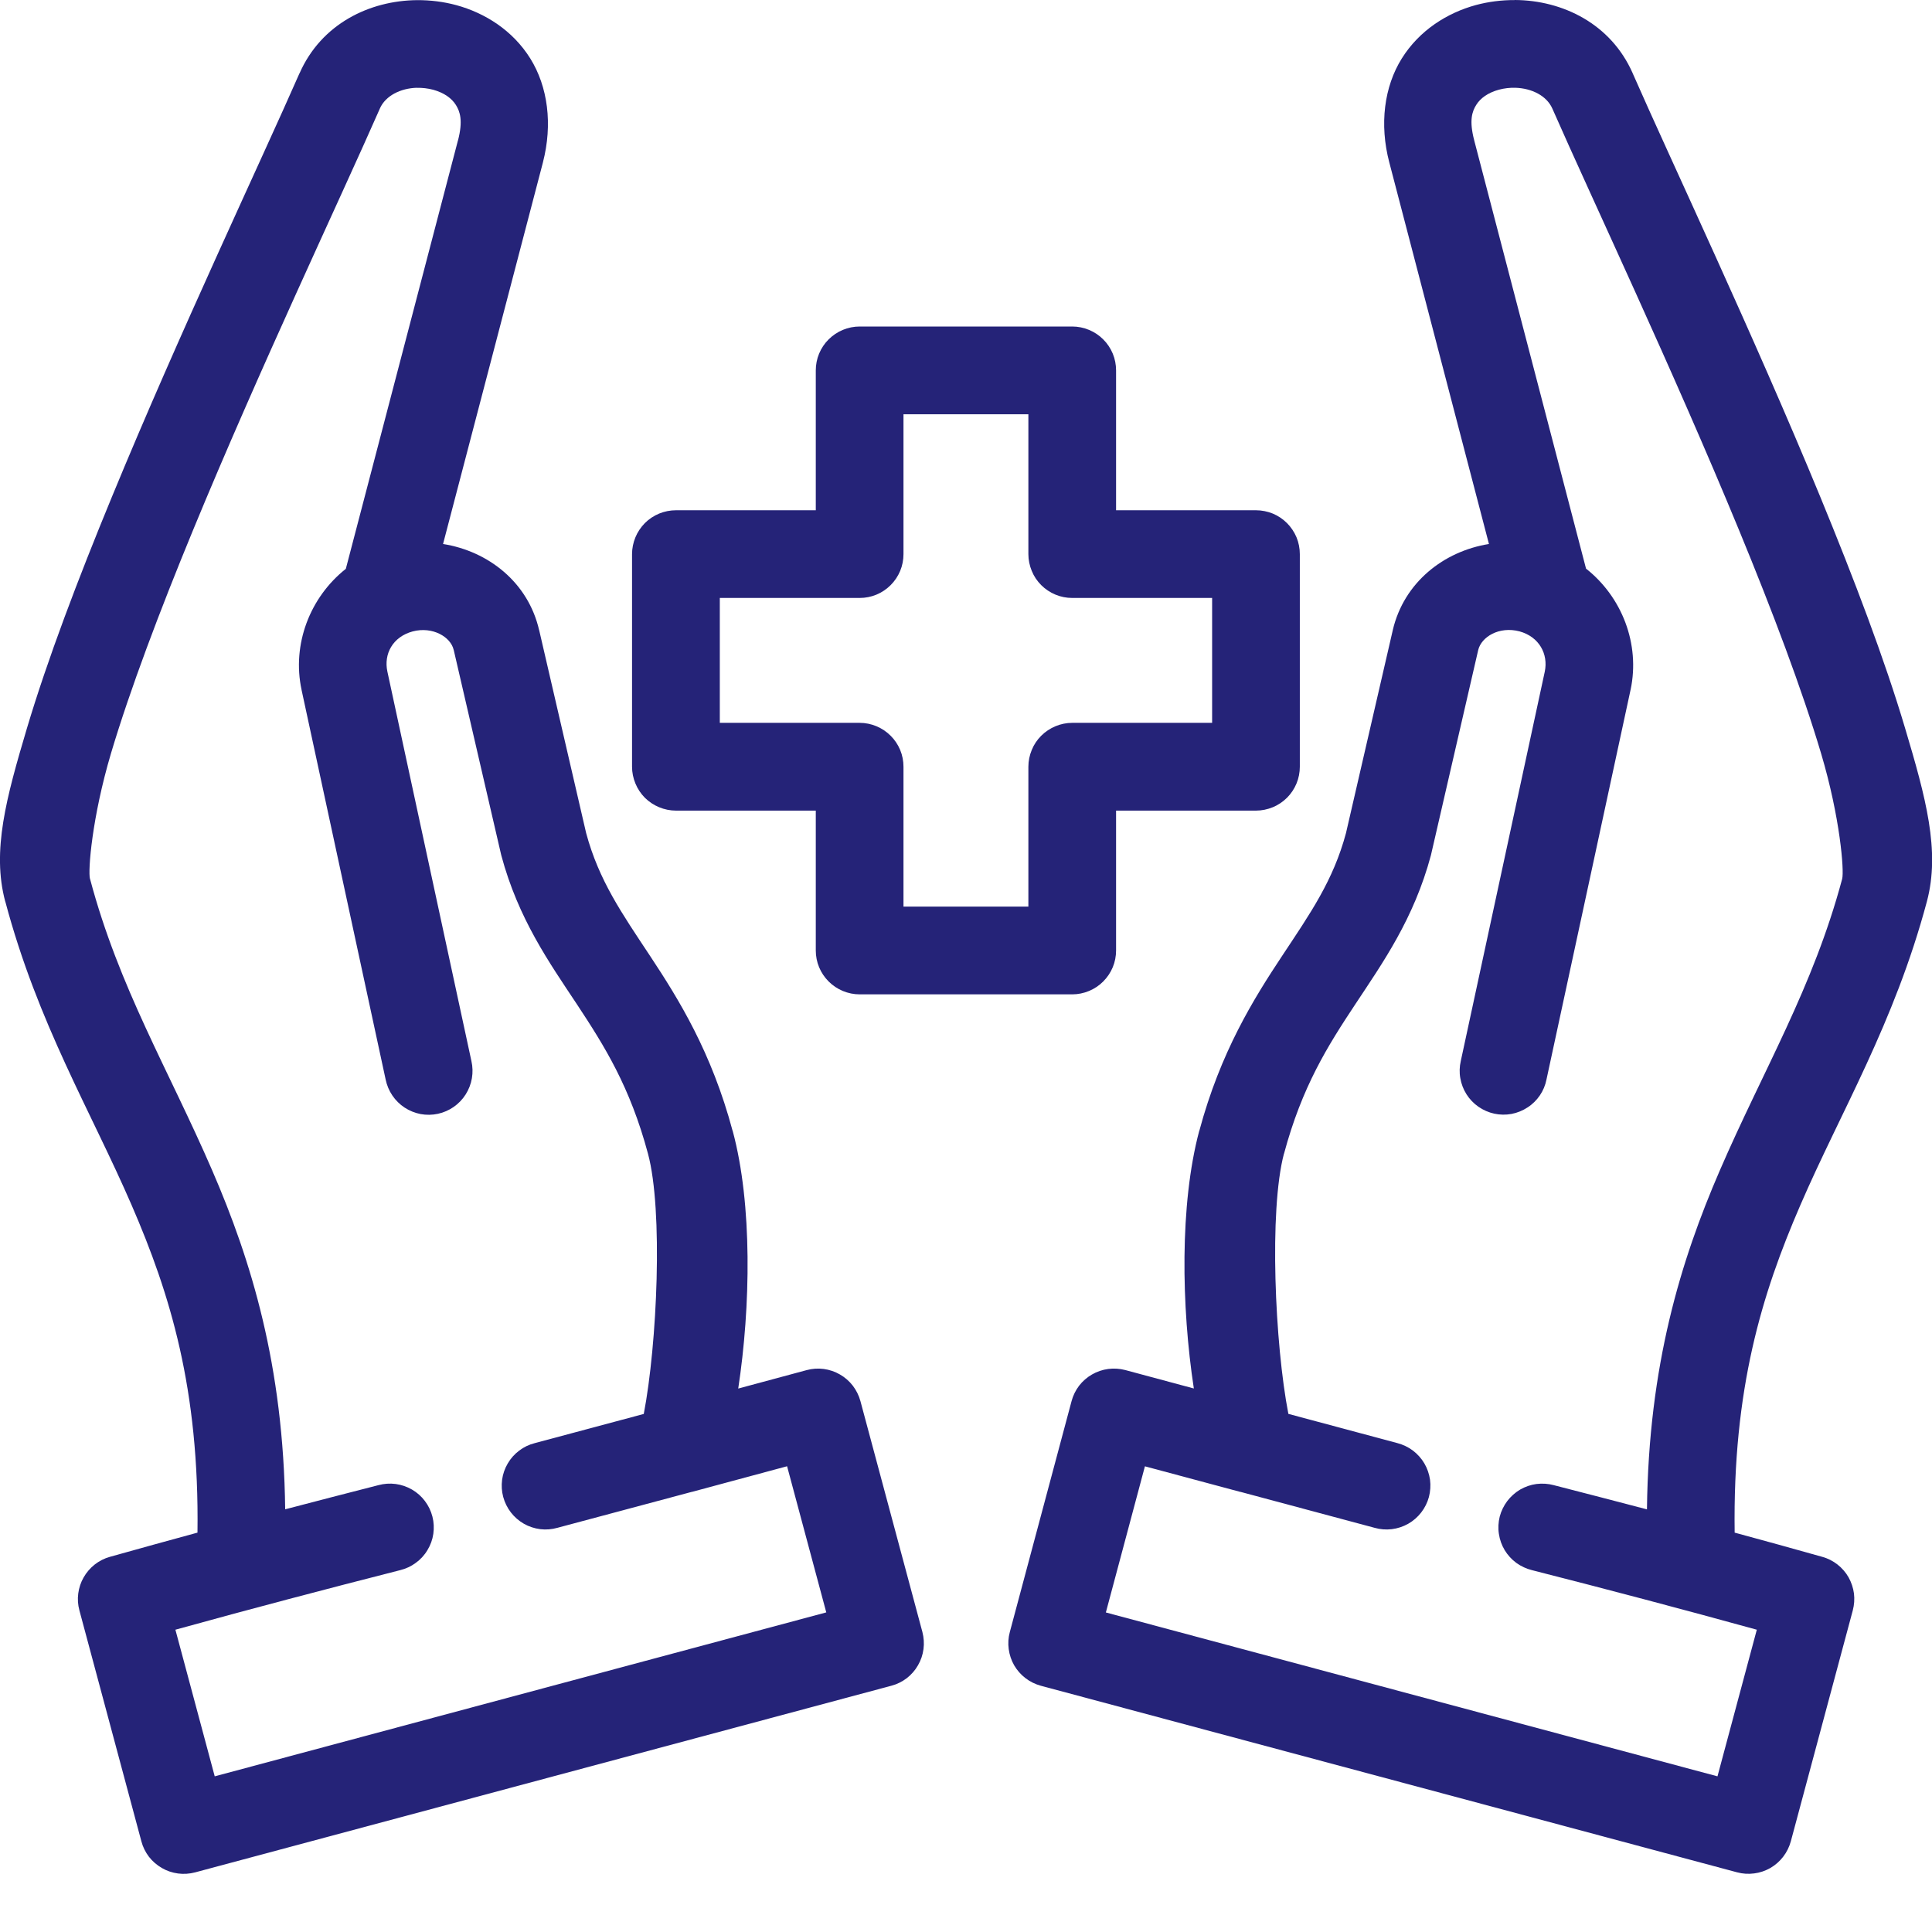 <svg width="28" height="28" viewBox="0 0 28 28" fill="none" xmlns="http://www.w3.org/2000/svg">
<path fill-rule="evenodd" clip-rule="evenodd" d="M6.045 0.002C5.357 0.008 4.657 0.344 4.341 1.063C4.341 1.063 4.34 1.063 4.34 1.063C3.781 2.337 2.602 4.822 1.621 7.203C1.13 8.393 0.687 9.559 0.389 10.559C0.092 11.558 -0.121 12.332 0.076 13.066C0.076 13.066 0.077 13.066 0.077 13.066C0.548 14.835 1.32 16.107 1.909 17.469C2.465 18.753 2.89 20.126 2.862 22.212C2.439 22.327 2.017 22.444 1.592 22.563C1.513 22.585 1.438 22.623 1.373 22.674C1.308 22.725 1.253 22.789 1.212 22.861C1.171 22.932 1.145 23.012 1.134 23.094C1.123 23.176 1.129 23.26 1.151 23.34L2.049 26.686C2.07 26.767 2.108 26.843 2.158 26.909C2.209 26.975 2.273 27.03 2.345 27.072C2.417 27.114 2.497 27.141 2.58 27.152C2.662 27.163 2.747 27.157 2.827 27.136L12.918 24.431C12.999 24.41 13.075 24.372 13.141 24.322C13.207 24.271 13.263 24.207 13.304 24.135C13.346 24.063 13.373 23.983 13.384 23.9C13.395 23.818 13.389 23.733 13.368 23.652L12.47 20.306C12.448 20.225 12.41 20.149 12.36 20.083C12.309 20.017 12.245 19.961 12.173 19.92C12.101 19.878 12.02 19.851 11.938 19.84C11.855 19.829 11.771 19.835 11.69 19.857L10.699 20.124C10.879 18.94 10.906 17.456 10.619 16.391C10.619 16.391 10.619 16.391 10.618 16.391C10.312 15.246 9.835 14.48 9.422 13.855C9.01 13.232 8.681 12.763 8.495 12.074L7.815 9.137L7.814 9.135C7.655 8.439 7.076 7.988 6.421 7.884L7.868 2.356C7.868 2.355 7.868 2.355 7.868 2.355C8.012 1.801 7.94 1.256 7.685 0.847C7.43 0.439 7.027 0.187 6.611 0.074C6.429 0.025 6.238 0.001 6.045 0.002L6.045 0.002ZM6.041 1.273C6.119 1.271 6.2 1.28 6.279 1.301C6.436 1.344 6.547 1.425 6.607 1.521C6.667 1.617 6.712 1.748 6.638 2.034C6.638 2.034 6.638 2.034 6.637 2.035L5.012 8.244C4.493 8.655 4.228 9.337 4.371 10V10.001L5.589 15.645C5.606 15.727 5.639 15.807 5.686 15.876C5.733 15.946 5.794 16.006 5.864 16.052C5.934 16.098 6.014 16.13 6.096 16.146C6.179 16.161 6.264 16.16 6.347 16.142C6.429 16.124 6.507 16.09 6.576 16.042C6.645 15.994 6.704 15.932 6.749 15.861C6.794 15.79 6.825 15.71 6.839 15.627C6.853 15.545 6.851 15.459 6.832 15.377L5.614 9.732C5.614 9.732 5.614 9.732 5.614 9.732C5.56 9.48 5.689 9.23 5.981 9.151C6.271 9.075 6.533 9.232 6.575 9.419C6.576 9.42 6.576 9.421 6.576 9.421L7.26 12.375C7.262 12.382 7.263 12.389 7.265 12.396C7.512 13.318 7.961 13.951 8.362 14.556C8.762 15.162 9.131 15.75 9.391 16.72C9.391 16.72 9.391 16.72 9.391 16.72C9.612 17.539 9.524 19.484 9.33 20.492L7.75 20.915C7.669 20.935 7.592 20.972 7.525 21.023C7.458 21.073 7.401 21.137 7.359 21.209C7.316 21.282 7.288 21.362 7.277 21.445C7.266 21.529 7.271 21.614 7.293 21.695C7.315 21.776 7.353 21.853 7.404 21.919C7.455 21.985 7.519 22.041 7.592 22.083C7.665 22.125 7.746 22.151 7.83 22.162C7.913 22.172 7.998 22.165 8.079 22.142L10.023 21.622H10.025C10.026 21.622 10.026 21.622 10.026 21.622L11.407 21.25L11.975 23.368L3.112 25.744L2.542 23.619C3.626 23.319 4.705 23.035 5.799 22.756C5.881 22.736 5.959 22.7 6.026 22.65C6.094 22.601 6.152 22.538 6.195 22.465C6.239 22.394 6.268 22.313 6.28 22.23C6.292 22.147 6.288 22.061 6.267 21.98C6.246 21.898 6.209 21.821 6.158 21.754C6.108 21.687 6.044 21.63 5.971 21.588C5.899 21.546 5.817 21.518 5.734 21.507C5.651 21.496 5.566 21.502 5.484 21.524C5.032 21.64 4.582 21.756 4.133 21.874C4.108 19.787 3.641 18.27 3.076 16.964C2.444 15.503 1.725 14.316 1.305 12.738C1.305 12.738 1.304 12.737 1.304 12.737C1.273 12.621 1.333 11.847 1.608 10.92C1.884 9.994 2.314 8.856 2.796 7.687C3.76 5.349 4.926 2.892 5.505 1.574C5.505 1.574 5.505 1.574 5.505 1.573C5.587 1.387 5.805 1.279 6.041 1.272L6.041 1.273Z" fill="#252378"/>
<path fill-rule="evenodd" clip-rule="evenodd" d="M21.957 0.001C21.764 -0 21.573 0.024 21.39 0.073C20.975 0.186 20.572 0.438 20.316 0.847C20.061 1.255 19.989 1.801 20.135 2.355C20.135 2.355 20.135 2.355 20.135 2.355L21.579 7.884C20.924 7.989 20.347 8.44 20.185 9.133C20.185 9.134 20.185 9.134 20.185 9.134L19.507 12.074C19.322 12.762 18.993 13.232 18.581 13.854C18.167 14.479 17.689 15.245 17.381 16.39H17.38C17.096 17.454 17.121 18.938 17.302 20.123L16.309 19.856C16.228 19.835 16.144 19.829 16.061 19.84C15.979 19.851 15.898 19.878 15.826 19.92C15.754 19.961 15.69 20.017 15.639 20.083C15.589 20.149 15.551 20.226 15.53 20.306L14.635 23.653C14.613 23.733 14.608 23.818 14.619 23.9C14.63 23.983 14.657 24.063 14.698 24.135C14.74 24.207 14.796 24.271 14.862 24.321C14.928 24.372 15.004 24.409 15.084 24.431L25.175 27.135C25.256 27.157 25.34 27.162 25.423 27.151C25.505 27.141 25.586 27.113 25.658 27.072C25.73 27.03 25.794 26.974 25.844 26.908C25.895 26.842 25.932 26.766 25.954 26.686L26.852 23.339C26.873 23.259 26.879 23.176 26.869 23.094C26.858 23.012 26.831 22.932 26.791 22.86C26.75 22.788 26.695 22.725 26.63 22.674C26.565 22.623 26.49 22.585 26.41 22.563C25.986 22.443 25.563 22.327 25.14 22.212C25.111 20.126 25.535 18.753 26.091 17.468C26.68 16.106 27.453 14.834 27.926 13.065C27.926 13.065 27.926 13.065 27.926 13.065C28.122 12.331 27.909 11.556 27.611 10.557C27.314 9.557 26.871 8.392 26.381 7.201C25.399 4.82 24.221 2.336 23.662 1.062C23.662 1.062 23.662 1.061 23.662 1.061C23.345 0.342 22.645 0.005 21.957 0L21.957 0.001ZM21.961 1.272C22.198 1.279 22.416 1.387 22.498 1.574C22.498 1.574 22.498 1.574 22.498 1.574C23.077 2.892 24.242 5.35 25.205 7.687C25.687 8.856 26.117 9.994 26.393 10.921C26.669 11.848 26.729 12.622 26.698 12.738C26.276 14.316 25.556 15.503 24.924 16.965C24.359 18.27 23.893 19.787 23.869 21.875C23.42 21.757 22.97 21.64 22.518 21.524C22.437 21.502 22.352 21.497 22.268 21.507C22.185 21.518 22.104 21.546 22.031 21.588C21.959 21.631 21.895 21.688 21.844 21.755C21.794 21.822 21.756 21.899 21.735 21.98C21.715 22.062 21.71 22.147 21.723 22.23C21.735 22.314 21.764 22.394 21.807 22.466C21.851 22.538 21.908 22.601 21.976 22.651C22.044 22.7 22.122 22.736 22.203 22.756C23.298 23.035 24.377 23.32 25.461 23.619L24.891 25.744L16.027 23.369L16.593 21.251L17.973 21.621C17.974 21.621 17.976 21.621 17.977 21.621L19.921 22.142C20.001 22.165 20.087 22.172 20.17 22.162C20.254 22.152 20.335 22.125 20.408 22.084C20.481 22.043 20.546 21.986 20.597 21.92C20.649 21.853 20.687 21.777 20.709 21.695C20.73 21.614 20.736 21.529 20.725 21.445C20.713 21.362 20.685 21.281 20.643 21.209C20.6 21.136 20.543 21.073 20.476 21.022C20.409 20.972 20.331 20.935 20.25 20.914L18.672 20.491C18.477 19.486 18.39 17.541 18.608 16.72H18.609C18.87 15.749 19.24 15.161 19.641 14.556C20.041 13.951 20.491 13.317 20.738 12.395C20.739 12.388 20.741 12.381 20.743 12.373L21.423 9.422C21.423 9.422 21.423 9.422 21.423 9.422C21.468 9.23 21.727 9.073 22.021 9.15C22.309 9.229 22.441 9.481 22.388 9.734C22.388 9.734 22.388 9.734 22.388 9.734L21.171 15.376C21.152 15.458 21.149 15.544 21.164 15.626C21.178 15.709 21.209 15.789 21.254 15.86C21.299 15.931 21.358 15.992 21.427 16.04C21.496 16.088 21.574 16.122 21.656 16.14C21.738 16.158 21.824 16.159 21.906 16.144C21.989 16.128 22.068 16.096 22.138 16.05C22.209 16.005 22.27 15.944 22.317 15.875C22.364 15.806 22.397 15.727 22.413 15.644L23.631 9.999C23.631 9.998 23.632 9.997 23.632 9.996C23.772 9.332 23.506 8.651 22.986 8.241L21.365 2.033C21.365 2.033 21.365 2.033 21.365 2.032C21.29 1.746 21.335 1.615 21.395 1.52C21.454 1.424 21.565 1.343 21.723 1.3C21.801 1.279 21.882 1.27 21.961 1.272L21.961 1.272Z" fill="#252378"/>
<path fill-rule="evenodd" clip-rule="evenodd" d="M12.459 4.732C12.375 4.732 12.292 4.749 12.215 4.781C12.138 4.813 12.068 4.86 12.009 4.919C11.95 4.977 11.903 5.048 11.871 5.125C11.839 5.202 11.823 5.285 11.823 5.368V7.395H9.796C9.713 7.395 9.629 7.412 9.553 7.443C9.476 7.475 9.405 7.522 9.346 7.581C9.288 7.64 9.24 7.711 9.209 7.787C9.177 7.864 9.16 7.948 9.16 8.031V11.112C9.16 11.195 9.177 11.278 9.209 11.355C9.24 11.432 9.288 11.503 9.346 11.562C9.405 11.62 9.476 11.668 9.553 11.699C9.629 11.731 9.713 11.748 9.796 11.748H11.823V13.775C11.823 13.858 11.839 13.941 11.871 14.018C11.903 14.095 11.95 14.165 12.009 14.224C12.068 14.283 12.138 14.33 12.215 14.362C12.292 14.394 12.375 14.411 12.459 14.411H15.54C15.623 14.411 15.706 14.394 15.783 14.362C15.86 14.33 15.931 14.283 15.989 14.224C16.048 14.165 16.095 14.095 16.127 14.018C16.159 13.941 16.175 13.858 16.175 13.775V11.748H18.203C18.286 11.748 18.369 11.731 18.446 11.699C18.523 11.668 18.593 11.62 18.652 11.562C18.711 11.503 18.758 11.432 18.79 11.355C18.822 11.278 18.838 11.195 18.838 11.112V8.031C18.838 7.948 18.822 7.864 18.79 7.787C18.758 7.711 18.711 7.64 18.652 7.581C18.593 7.522 18.523 7.475 18.446 7.443C18.369 7.412 18.286 7.395 18.203 7.395H16.175V5.368C16.175 5.285 16.159 5.202 16.127 5.125C16.095 5.048 16.048 4.977 15.989 4.919C15.931 4.86 15.86 4.813 15.783 4.781C15.706 4.749 15.623 4.732 15.54 4.732H12.459ZM13.094 6.004H14.904V8.031C14.904 8.114 14.921 8.197 14.953 8.274C14.984 8.351 15.031 8.421 15.09 8.48C15.149 8.539 15.22 8.586 15.297 8.618C15.373 8.65 15.457 8.666 15.54 8.666H17.567V10.476H15.54C15.457 10.476 15.373 10.493 15.297 10.525C15.22 10.557 15.149 10.604 15.09 10.663C15.031 10.722 14.984 10.792 14.953 10.869C14.921 10.946 14.904 11.029 14.904 11.112V13.139H13.094V11.112C13.094 11.029 13.078 10.946 13.046 10.869C13.014 10.792 12.967 10.722 12.908 10.663C12.849 10.604 12.779 10.557 12.702 10.525C12.625 10.493 12.542 10.476 12.459 10.476H10.432V8.666H12.459C12.542 8.666 12.625 8.65 12.702 8.618C12.779 8.586 12.849 8.539 12.908 8.48C12.967 8.421 13.014 8.351 13.046 8.274C13.078 8.197 13.094 8.114 13.094 8.031V6.004Z" fill="#252378"/>
</svg>
